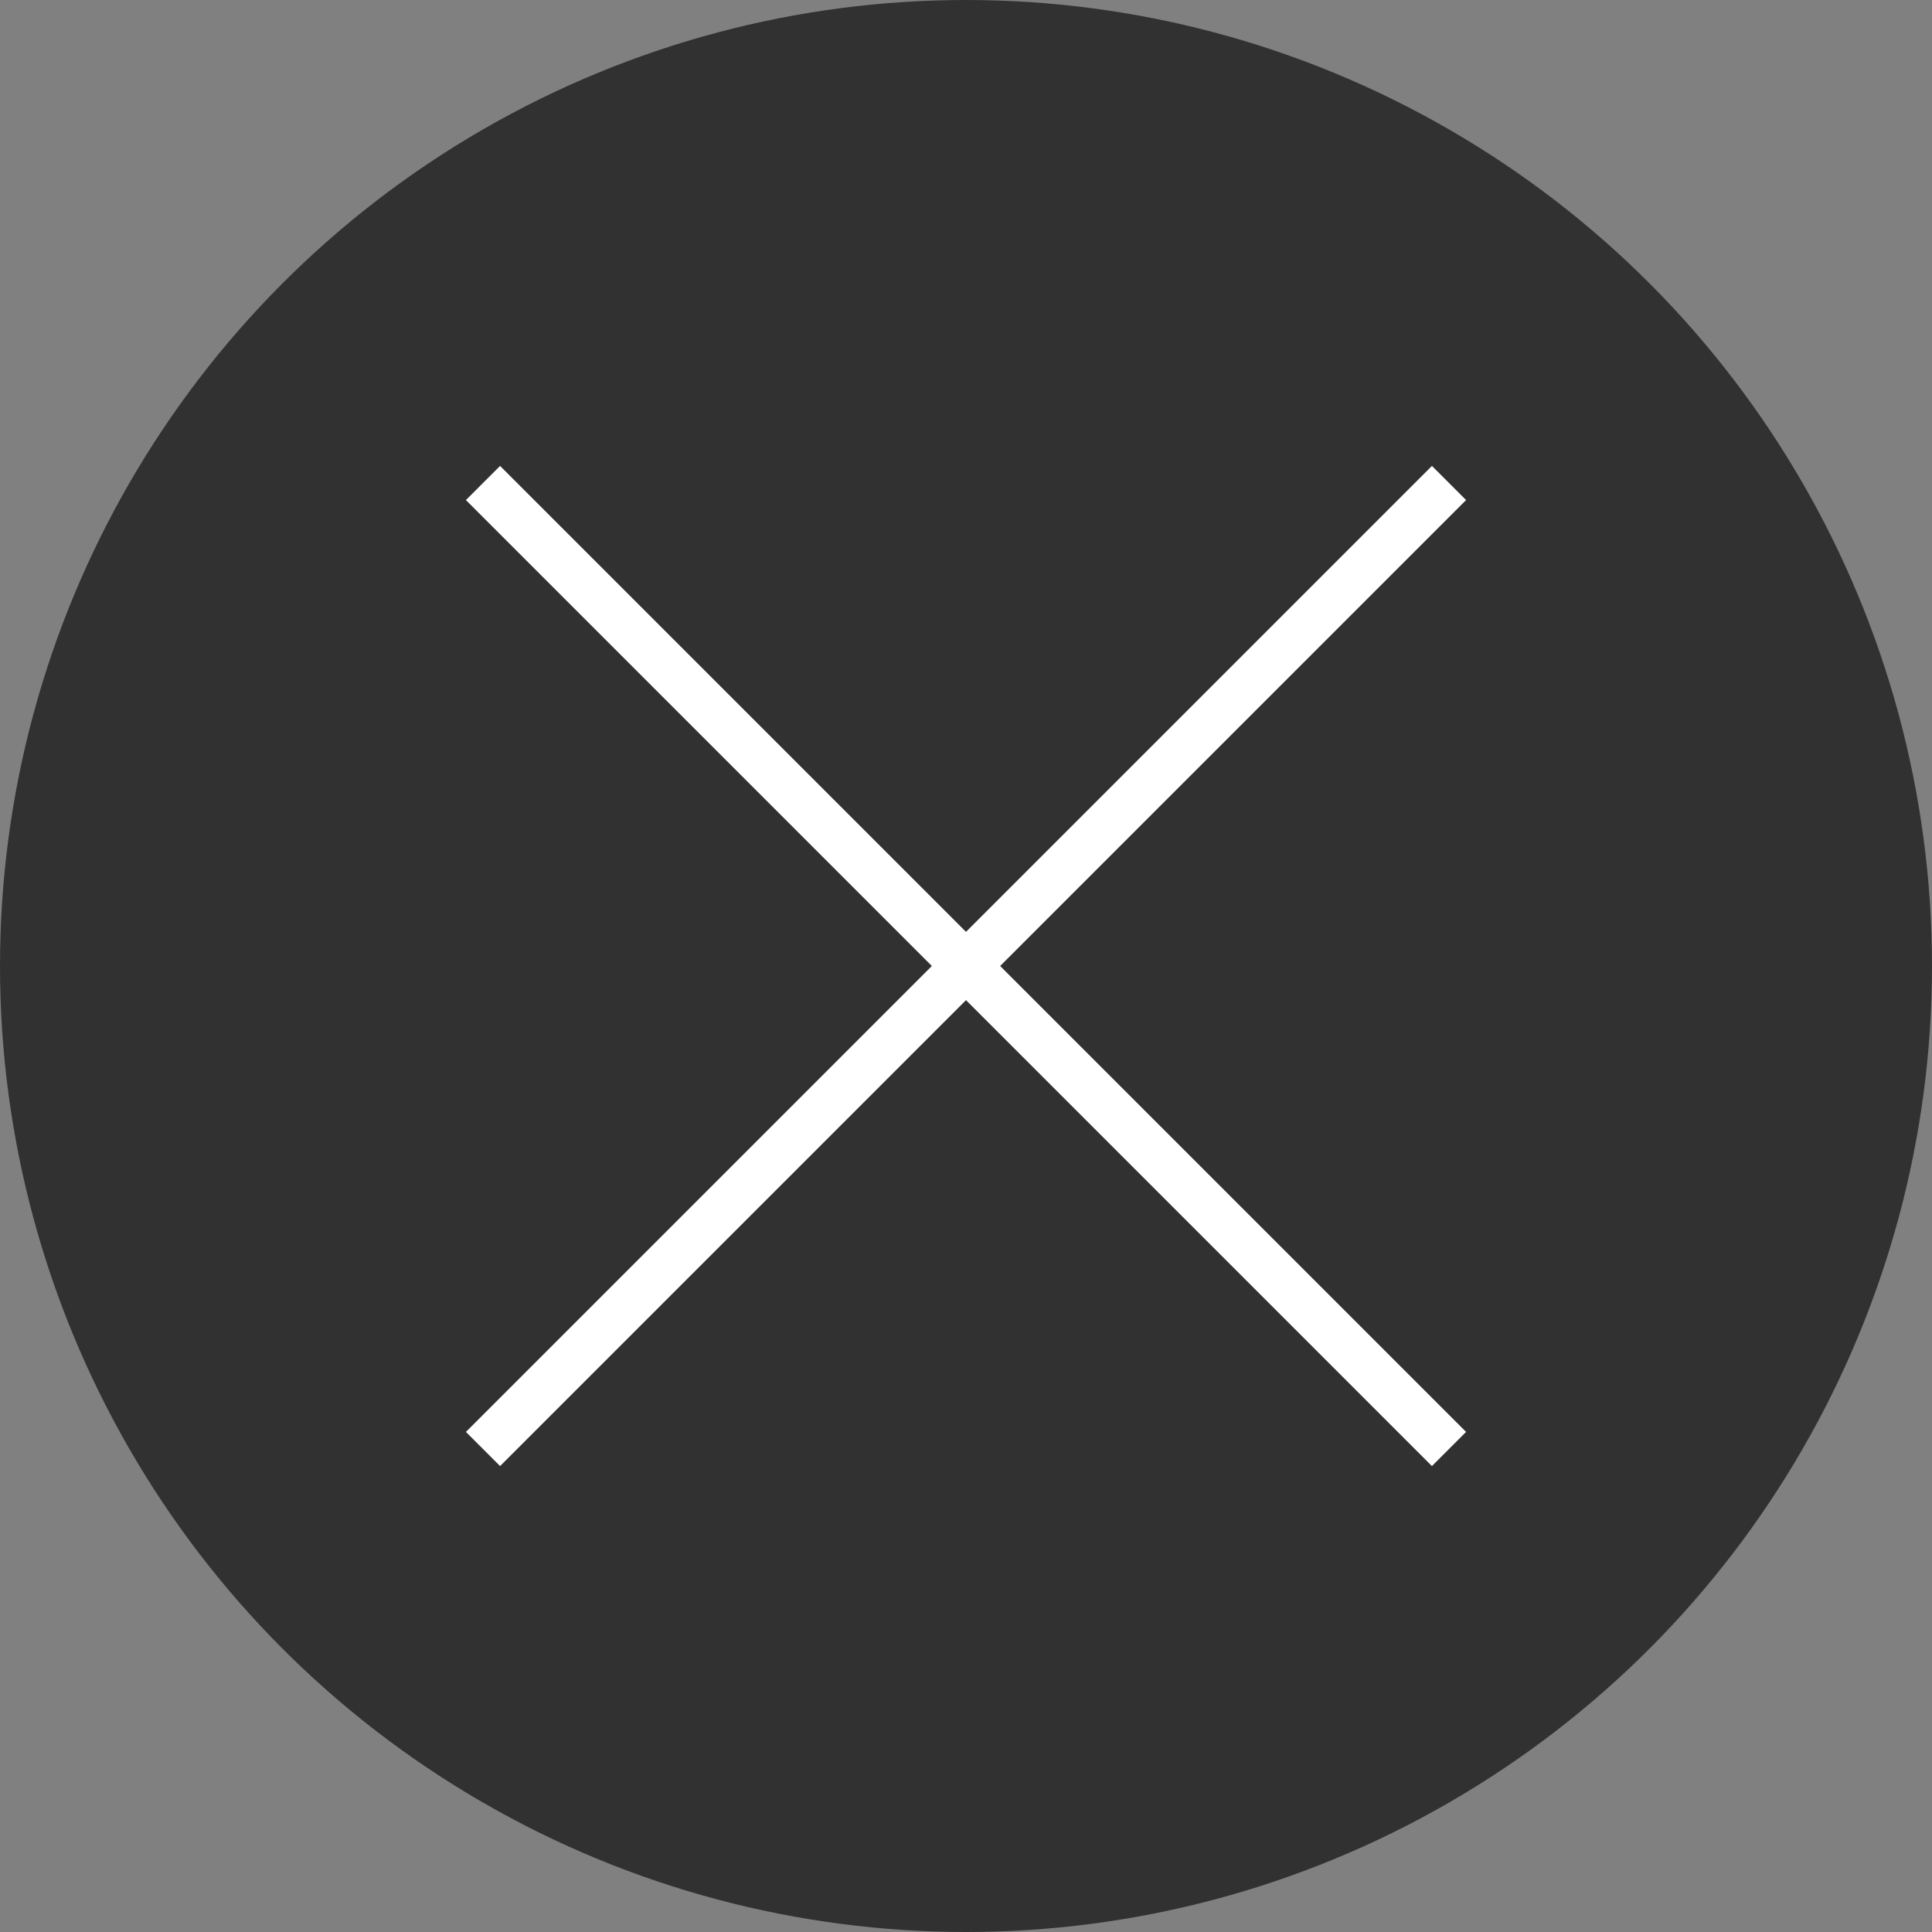 <?xml version="1.0" encoding="UTF-8"?><svg id="b" xmlns="http://www.w3.org/2000/svg" width="40" height="40" viewBox="0 0 40 40"><rect x="0" y="0" width="40" height="40" fill="#808080" stroke="none"/><g id="c"><circle cx="20" cy="20" r="20" fill="#313131" stroke-width="0"/><line x1="10" y1="30" x2="30" y2="10" fill="none" stroke="#fff" stroke-miterlimit="10"/><line x1="30" y1="30" x2="10" y2="10" fill="none" stroke="#fff" stroke-miterlimit="10"/></g></svg>